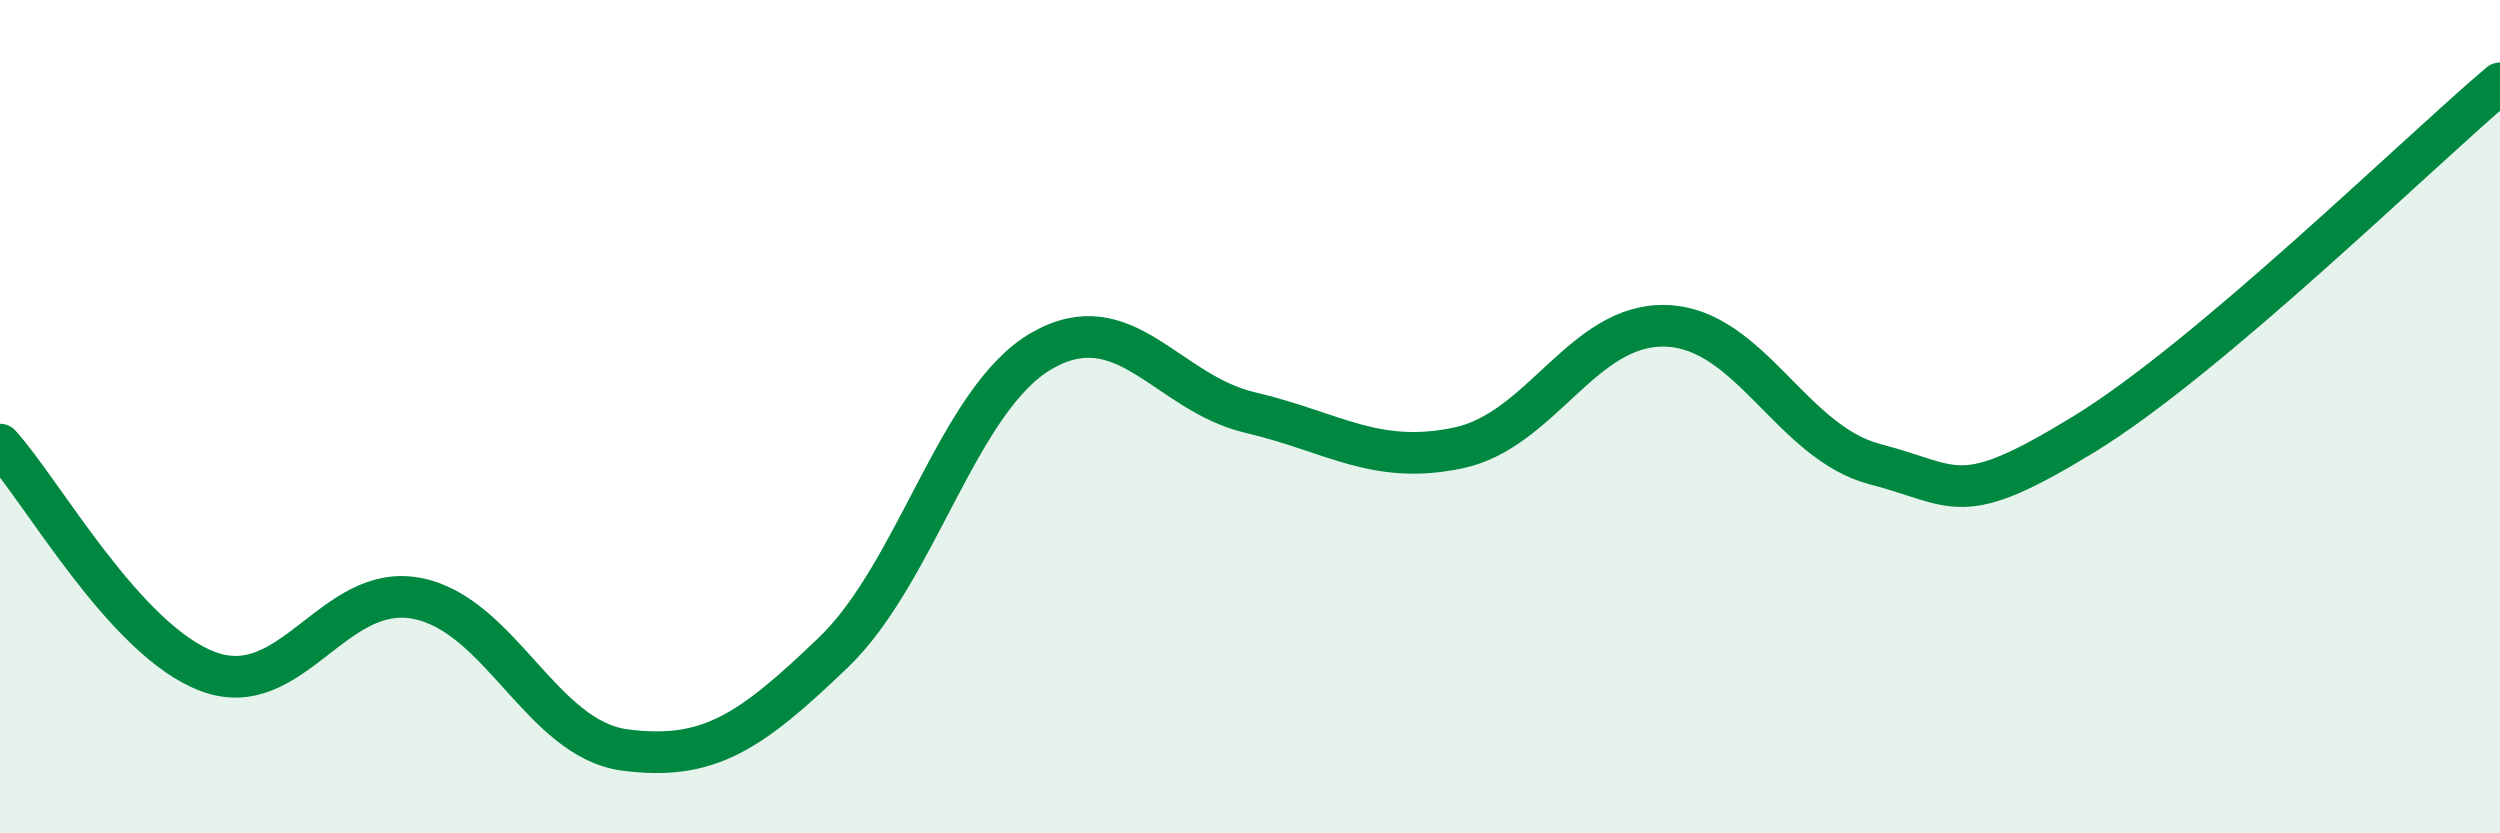 
    <svg width="60" height="20" viewBox="0 0 60 20" xmlns="http://www.w3.org/2000/svg">
      <path
        d="M 0,10.67 C 1,11.76 3,15.38 5,16.12 C 7,16.86 8,13.98 10,14.36 C 12,14.74 13,17.74 15,18 C 17,18.26 18,17.58 20,15.66 C 22,13.74 23,9.57 25,8.42 C 27,7.27 28,9.43 30,9.9 C 32,10.37 33,11.17 35,10.75 C 37,10.33 38,7.74 40,7.82 C 42,7.9 43,10.62 45,11.14 C 47,11.66 47,12.26 50,10.43 C 53,8.6 58,3.69 60,2L60 20L0 20Z"
        fill="#008740"
        opacity="0.1"
        stroke-linecap="round"
        stroke-linejoin="round"
      />
      <path
        d="M 0,10.67 C 1,11.76 3,15.38 5,16.12 C 7,16.86 8,13.98 10,14.36 C 12,14.74 13,17.74 15,18 C 17,18.26 18,17.58 20,15.66 C 22,13.74 23,9.57 25,8.42 C 27,7.27 28,9.43 30,9.9 C 32,10.37 33,11.17 35,10.75 C 37,10.33 38,7.74 40,7.82 C 42,7.9 43,10.62 45,11.14 C 47,11.66 47,12.26 50,10.43 C 53,8.6 58,3.69 60,2"
        stroke="#008740"
        stroke-width="1"
        fill="none"
        stroke-linecap="round"
        stroke-linejoin="round"
      />
    </svg>
  